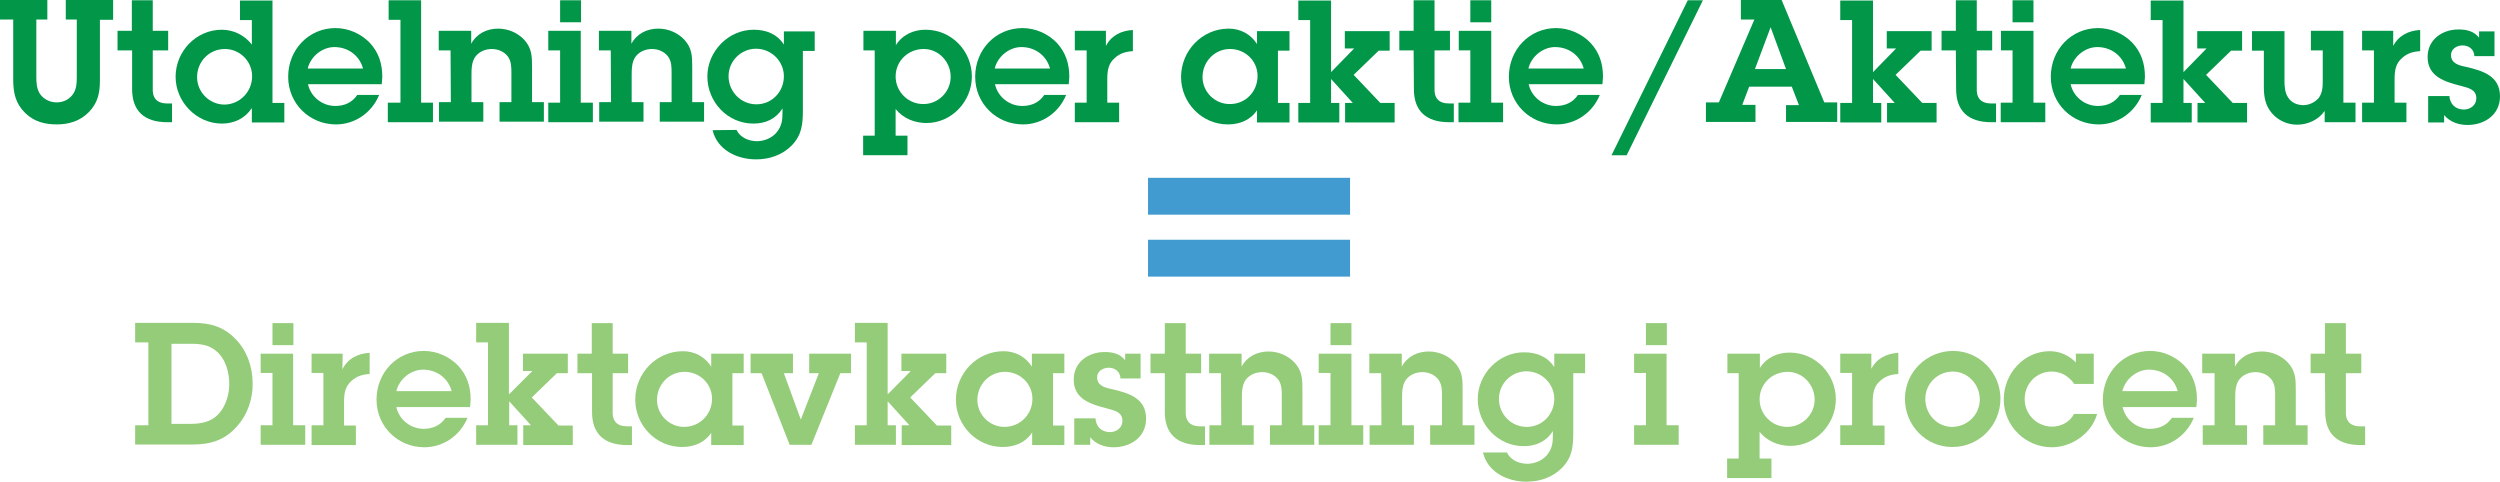 <?xml version="1.0" encoding="utf-8"?>
<!-- Generator: Adobe Illustrator 19.1.0, SVG Export Plug-In . SVG Version: 6.00 Build 0)  -->
<svg version="1.1" id="Layer_1" xmlns="http://www.w3.org/2000/svg" xmlns:xlink="http://www.w3.org/1999/xlink" x="0px" y="0px"
	 viewBox="165 282.5 908.3 175" style="enable-background:new 165 282.5 908.3 175;" xml:space="preserve">
<style type="text/css">
	.st0{enable-background:new    ;}
	.st1{fill:#94CC79;}
	.st2{fill:#019648;}
	.st3{fill:#429BD0;}
</style>
<g>
	<g class="st0">
		<path class="st1" d="M214.1,437h4.8v-30.1h-4.8v-7.1h21c6.2,0,11,1.3,15.4,5.8c4.3,4.3,6.3,10.3,6.3,16.4c0,5.6-1.9,11.2-5.7,15.4
			c-4.4,5-9.6,6.6-16.1,6.6h-20.9L214.1,437L214.1,437z M227.3,436.5h6.6c4.2,0,7.9-0.6,10.8-3.9c2.4-2.8,3.6-6.9,3.6-10.5
			c0-4-1.1-8.3-3.8-11.2c-3-3.1-6.3-3.5-10.4-3.5h-6.8L227.3,436.5L227.3,436.5z"/>
		<path class="st1" d="M271.6,437h4.3v7.1h-16.2V437h4.3v-19h-4.3v-7h11.8v26H271.6z M271.6,407.9H264v-8h7.6V407.9z"/>
	</g>
	<g class="st0">
		<path class="st1" d="M289.4,416.7c1.9-3.9,5.6-5.8,9.9-6v7.7c-2.4,0.1-4.6,0.7-6.5,2.4c-2.5,2.1-2.8,4.8-2.8,7.9v8.4h4.3v7.1
			h-16.1V437h4.3v-19h-4.3v-7h11.3L289.4,416.7L289.4,416.7z"/>
	</g>
	<g class="st0">
		<g>
			<path class="st1" d="M334.8,434.4c-2.6,6.3-8.7,10.6-15.6,10.6c-9.7,0-17.4-7.6-17.4-17.3c0-9.8,7.4-17.7,17.2-17.7
				c4.6,0,9.2,2,12.4,5.3c3.3,3.5,4.6,7.7,4.6,12.4l-0.2,2.7H309c1,4.6,5.2,7.9,9.9,7.9c3.3,0,6.1-1.2,8-4h7.9V434.4z M329.1,424.6
				c-1.3-4.8-5.5-7.8-10.4-7.8c-4.5,0-8.7,3.5-9.7,7.8H329.1z"/>
		</g>
		<g>
			<path class="st1" d="M358.4,417.3H355V411h16.3v7.1h-4l-9.1,8.8l9.7,10.2h5.2v7.1h-18V437h2.8l-7.9-8.7v8.7h3v7.1h-15V437h4.3
				v-30.1H338v-7.1h11.9v26L358.4,417.3z"/>
		</g>
		<g>
			<path class="st1" d="M380,418.1h-5.2V411h5.2v-11.1h7.6V411h5.6v7.1h-5.6v13.7c-0.2,3.5,1.4,5.6,5.3,5.6h1.7v6.8h-1.7
				c-8.3,0-12.9-4-12.8-12.3v-13.8H380z"/>
		</g>
		<g>
			<path class="st1" d="M423.5,439.6c-2.4,3.7-6.3,5.3-10.7,5.3c-9.5,0-17-7.9-17-17.2c0-9.6,7.7-17.6,17.3-17.6c4.3,0,8,2,10.3,5.6
				V411h11.8v7.1h-4.1v19h4.1v7.1h-11.8v-4.6H423.5z M423.7,427.4c0-5.5-4.5-9.8-10-9.8c-5.6,0-10,4.6-10,10.2
				c0,5.4,4.5,9.8,9.8,9.8C419.3,437.6,423.7,433,423.7,427.4z"/>
		</g>
		<g>
			<path class="st1" d="M459.8,444.1h-7.9l-10.2-26h-4V411h15.4v7.1h-3.3l6.1,16.7h0.1l6.5-16.7H459V411h15.2v7.1h-3.9L459.8,444.1z
				"/>
		</g>
		<g>
			<path class="st1" d="M495.9,417.3h-3.4V411h16.3v7.1h-4l-9.1,8.8l9.7,10.2h5.2v7.1h-18V437h2.8l-7.9-8.7v8.7h3v7.1h-14.9V437h4.3
				v-30.1h-4.3v-7.1h11.9v26L495.9,417.3z"/>
		</g>
		<g>
			<path class="st1" d="M540,439.6c-2.4,3.7-6.3,5.3-10.7,5.3c-9.5,0-17-7.9-17-17.2c0-9.6,7.7-17.6,17.3-17.6c4.3,0,8,2,10.3,5.6
				V411h11.8v7.1h-4.1v19h4.1v7.1H540V439.6z M540.1,427.4c0-5.5-4.5-9.8-10-9.8c-5.6,0-10,4.6-10,10.2c0,5.4,4.5,9.8,9.8,9.8
				C535.7,437.6,540.1,433,540.1,427.4z"/>
		</g>
		<g>
			<path class="st1" d="M563,434.5c0.2,3,2.2,5,5.3,5c2.3,0,4.5-1.6,4.5-4.1c0-3.3-3.1-3.8-5.6-4.5c-5.8-1.5-12.1-3.3-12.1-10.5
				c0-6.3,5.3-10,11.2-10c3,0,5.6,0.6,7.5,3V411h5.6v9h-7.3c-0.1-2.4-1.9-3.9-4.3-3.9c-2,0-4.2,1.2-4.2,3.5c0,3.1,3,3.8,5.5,4.3
				c5.9,1.4,12.3,3.2,12.3,10.7c0,6.7-5.6,10.4-11.8,10.4c-3.3,0-6.4-1.1-8.5-3.6v2.7h-5.8v-9.6H563z"/>
		</g>
		<g>
			<path class="st1" d="M588.2,418.1H583V411h5.2v-11.1h7.6V411h5.6v7.1h-5.6v13.7c-0.2,3.5,1.4,5.6,5.3,5.6h1.7v6.8H601
				c-8.3,0-12.9-4-12.8-12.3V418.1z"/>
		</g>
		<g>
			<path class="st1" d="M608.6,418.1h-4.3V411h11.8v4.7c2-3.7,5.7-5.5,9.8-5.5c3.6,0,7.1,1.5,9.5,4.1c2.7,3,2.8,5.9,2.8,9.7v13h4.3
				v7.1h-16.1V437h4.3v-10.7c0-2,0-4.1-1.3-5.9c-1.4-1.8-3.6-2.7-5.8-2.7c-2.3,0-4.6,0.9-6,2.8s-1.4,4.7-1.4,6.9v9.6h4.3v7.1h-16.1
				V437h4.3L608.6,418.1L608.6,418.1z"/>
		</g>
		<g>
			<path class="st1" d="M656,437h4.3v7.1h-16.2V437h4.3v-19h-4.3v-7H656V437z M656,407.9h-7.6v-8h7.6V407.9z"/>
		</g>
		<g>
			<path class="st1" d="M666.8,418.1h-4.3V411h11.8v4.7c2-3.7,5.7-5.5,9.8-5.5c3.6,0,7.1,1.5,9.5,4.1c2.7,3,2.8,5.9,2.8,9.7v13h4.3
				v7.1h-16.1V437h4.3v-10.7c0-2,0-4.1-1.3-5.9c-1.4-1.8-3.6-2.7-5.8-2.7c-2.3,0-4.6,0.9-6,2.8s-1.4,4.7-1.4,6.9v9.6h4.3v7.1h-16.1
				V437h4.3L666.8,418.1L666.8,418.1z"/>
		</g>
		<g>
			<path class="st1" d="M712.5,446.9c1.3,2.8,4.5,4.1,7.4,4.1c2.6,0,5.3-1.1,7-3c2.1-2.5,2.3-4.6,2.3-7.7v-1.2
				c-2.4,3.8-6.1,5.5-10.6,5.5c-9.4,0-16.7-7.9-16.7-17.1c0-9.1,7.6-17,16.8-17c4.5,0,8.5,1.5,11,5.4V411h11.2v7.1h-4.3v21.6
				c0,5.1-0.4,9-4.1,12.8c-3.5,3.5-8.1,5-12.9,5c-6.9,0-14.1-3.4-15.8-10.6H712.5z M719.7,437.6c5.7,0,10-4.6,10-10.2
				c0-5.5-4.6-10-10.1-10s-10,4.5-10,10C709.6,433.1,714.1,437.6,719.7,437.6z"/>
		</g>
		<g>
			<path class="st1" d="M770.6,437h4.3v7.1h-16.2V437h4.3v-19h-4.3v-7h11.8v26H770.6z M770.6,407.9H763v-8h7.6V407.9z"/>
		</g>
		<g>
			<path class="st1" d="M796.8,418.1h-4.2V411h11.8v5.2c2.4-3.8,6.4-5.6,10.8-5.6c9.4,0,16.8,7.7,16.8,17c0,9-7.3,16.9-16.5,16.9
				c-4.3,0-8.5-1.7-11.2-5.1v9.7h4.3v7.1h-16.1v-7.1h4.2v-31H796.8z M824.3,427.7c0-5.4-4.3-10.1-9.8-10.1c-5.6,0-10.2,4.3-10.2,10
				c0,5.5,4.5,10,10,10S824.3,433.1,824.3,427.7z"/>
		</g>
	</g>
	<g class="st0">
		<g>
			<path class="st1" d="M844.8,416.7c1.9-3.9,5.6-5.8,9.9-6v7.7c-2.4,0.1-4.6,0.7-6.5,2.4c-2.5,2.1-2.8,4.8-2.8,7.9v8.4h4.3v7.1
				h-16.1V437h4.3v-19h-4.3v-7h11.3v5.7H844.8z"/>
		</g>
	</g>
	<g class="st0">
		<path class="st1" d="M857.1,427.4c0-9.7,7.9-17.4,17.5-17.4c9.5,0,17.2,7.9,17.2,17.3c0,9.7-7.7,17.6-17.4,17.6
			C864.7,445,857.1,437,857.1,427.4z M884.3,427.6c0-5.4-4.3-10.1-9.8-10.1s-10,4.4-10,9.9s4.2,10.2,9.8,10.2
			C879.9,437.5,884.3,433.1,884.3,427.6z"/>
		<path class="st1" d="M926.9,433c-2,7-9.2,12-16.4,12c-9.6,0-17.5-7.7-17.5-17.4c0-9.2,7.2-17.5,16.7-17.5c3.7,0,7,1.5,9.5,4.1V411
			h6.5v11h-7.1c-0.9-1.4-2.2-2.5-3.5-3.3c-1.4-0.8-3-1.2-4.7-1.2c-5.6,0-9.8,4.5-9.8,10c0,5.6,4.5,10,10,10c3.2,0,6.5-1.7,7.9-4.6
			h8.4V433z"/>
		<path class="st1" d="M962,434.4c-2.6,6.3-8.7,10.6-15.6,10.6c-9.7,0-17.4-7.6-17.4-17.3c0-9.8,7.4-17.7,17.2-17.7
			c4.6,0,9.2,2,12.4,5.3c3.3,3.5,4.6,7.7,4.6,12.4l-0.2,2.7h-26.8c1,4.6,5.2,7.9,9.9,7.9c3.3,0,6.1-1.2,8-4h7.9V434.4z M956.2,424.6
			c-1.3-4.8-5.5-7.8-10.4-7.8c-4.5,0-8.7,3.5-9.7,7.8H956.2z"/>
		<path class="st1" d="M969.4,418.1h-4.3V411H977v4.7c2-3.7,5.7-5.5,9.8-5.5c3.6,0,7.1,1.5,9.5,4.1c2.7,3,2.8,5.9,2.8,9.7v13h4.3
			v7.1h-16.1V437h4.3v-10.7c0-2,0-4.1-1.3-5.9c-1.4-1.8-3.6-2.7-5.8-2.7c-2.3,0-4.6,0.9-6,2.8s-1.4,4.7-1.4,6.9v9.6h4.3v7.1h-16.1
			V437h4.3v-18.9H969.4z"/>
		<path class="st1" d="M1009.7,418.1h-5.2V411h5.2v-11.1h7.6V411h5.6v7.1h-5.6v13.7c-0.2,3.5,1.4,5.6,5.3,5.6h1.7v6.8h-1.7
			c-8.3,0-12.9-4-12.8-12.3L1009.7,418.1L1009.7,418.1z"/>
	</g>
	<g class="st0">
		<g>
			<path class="st2" d="M206.1,282.6v7.1h-4.8v21.9c0,4.6-0.7,8.2-4,11.6c-3.2,3.3-7.3,4.5-11.7,4.5c-4.3,0-8.2-1-11.4-4.1
				c-3.6-3.5-4.4-7.4-4.4-12.3v-21.7H165v-7.1h17.2v7.1h-4v20.8c0,2.1,0.1,4.3,1.3,6.2c1.4,2,3.7,3.1,6.1,3.1c2.2,0,4.3-0.9,5.7-2.7
				c1.5-1.9,1.6-4.3,1.6-6.6v-20.8h-4v-7.1h17.2V282.6z"/>
		</g>
		<g>
			<path class="st2" d="M212.9,300.8h-5.2v-7.1h5.2v-11.1h7.6v11.1h5.6v7.1h-5.6v13.7c-0.2,3.5,1.4,5.6,5.3,5.6h1.7v6.8h-1.7
				c-8.3,0-12.9-4-12.8-12.3v-13.8H212.9z"/>
		</g>
		<g>
			<path class="st2" d="M256.4,321.9c-2.5,3.7-6.4,5.5-10.8,5.5c-9.2,0-16.8-7.9-16.8-17c0-9.2,7.4-17.1,16.8-17.1
				c4.2,0,8.3,2,10.9,5.4v-8.9h-4.3v-7.1H264v37.2h4.3v7.1h-11.8v-5.1H256.4z M256.6,310.2c0-5.5-4.5-9.9-9.9-9.9
				c-5.6,0-10.1,4.5-10.1,10.2c0,5.5,4.5,10,10,10C252.2,320.4,256.6,315.8,256.6,310.2z"/>
		</g>
		<g>
			<path class="st2" d="M302.7,317.1c-2.6,6.3-8.7,10.6-15.6,10.6c-9.7,0-17.4-7.6-17.4-17.3c0-9.8,7.4-17.7,17.2-17.7
				c4.6,0,9.2,2,12.4,5.3c3.3,3.5,4.6,7.7,4.6,12.4l-0.2,2.7h-26.8c1,4.6,5.2,7.9,9.9,7.9c3.3,0,6.1-1.2,8-4h7.9V317.1z
				 M296.9,307.4c-1.3-4.8-5.5-7.8-10.4-7.8c-4.5,0-8.7,3.5-9.7,7.8H296.9z"/>
		</g>
		<g>
			<path class="st2" d="M318,319.8h4.3v7.1h-16.4v-7.1h4.6v-30.1h-4.3v-7.1H318V319.8z"/>
		</g>
		<g>
			<path class="st2" d="M328.7,300.8h-4.3v-7.1h11.8v4.7c2-3.7,5.7-5.5,9.8-5.5c3.6,0,7.1,1.5,9.5,4.1c2.7,3,2.8,5.9,2.8,9.7v12.9
				h4.3v7.1h-16.1v-7.1h4.3v-10.7c0-2,0-4.1-1.3-5.9c-1.4-1.8-3.6-2.7-5.8-2.7c-2.3,0-4.6,0.9-6,2.8s-1.4,4.7-1.4,6.9v9.6h4.3v7.1
				h-16.1v-7.1h4.3L328.7,300.8L328.7,300.8z"/>
		</g>
		<g>
			<path class="st2" d="M376.1,319.8h4.3v7.1h-16.2v-7.1h4.3v-19h-4.3v-7.1H376v26.1H376.1z M376.1,290.6h-7.6v-8h7.6V290.6z"/>
		</g>
		<g>
			<path class="st2" d="M386.9,300.8h-4.3v-7.1h11.8v4.7c2-3.7,5.7-5.5,9.8-5.5c3.6,0,7.1,1.5,9.5,4.1c2.7,3,2.8,5.9,2.8,9.7v12.9
				h4.3v7.1h-16.1v-7.1h4.3v-10.7c0-2,0-4.1-1.3-5.9c-1.4-1.8-3.6-2.7-5.8-2.7c-2.3,0-4.6,0.9-6,2.8s-1.4,4.7-1.4,6.9v9.6h4.3v7.1
				h-16.1v-7.1h4.3L386.9,300.8L386.9,300.8z"/>
		</g>
		<g>
			<path class="st2" d="M432.6,329.7c1.3,2.8,4.5,4.1,7.4,4.1c2.6,0,5.3-1.1,7-3c2.1-2.5,2.3-4.6,2.3-7.7v-1.2
				c-2.4,3.8-6.1,5.5-10.6,5.5c-9.4,0-16.7-7.9-16.7-17.1c0-9.1,7.6-17,16.8-17c4.5,0,8.5,1.5,11,5.4v-4.8H461v7.1h-4.3v21.6
				c0,5.1-0.4,9-4.1,12.8c-3.5,3.5-8.1,5-12.9,5c-6.9,0-14.1-3.4-15.8-10.6L432.6,329.7L432.6,329.7z M439.8,320.4
				c5.7,0,10-4.6,10-10.2c0-5.5-4.6-10-10.1-10s-10,4.5-10,10C429.7,315.8,434.2,320.4,439.8,320.4z"/>
		</g>
		<g>
			<path class="st2" d="M482.9,300.8h-4.2v-7.1h11.8v5.2c2.4-3.8,6.4-5.6,10.8-5.6c9.4,0,16.8,7.7,16.8,17c0,9-7.3,16.9-16.5,16.9
				c-4.3,0-8.5-1.7-11.2-5.1v9.7h4.3v7.1h-16.1v-7.1h4.2v-31H482.9z M510.4,310.4c0-5.4-4.3-10.1-9.8-10.1c-5.6,0-10.2,4.3-10.2,10
				c0,5.5,4.5,10,10,10C505.8,320.4,510.4,315.9,510.4,310.4z"/>
		</g>
		<g>
			<path class="st2" d="M552.3,317.1c-2.6,6.3-8.7,10.6-15.6,10.6c-9.7,0-17.4-7.6-17.4-17.3c0-9.8,7.4-17.7,17.2-17.7
				c4.6,0,9.2,2,12.4,5.3c3.3,3.5,4.6,7.7,4.6,12.4l-0.2,2.7h-26.8c1,4.6,5.2,7.9,9.9,7.9c3.3,0,6.1-1.2,8-4h7.9V317.1z
				 M546.5,307.4c-1.3-4.8-5.5-7.8-10.4-7.8c-4.5,0-8.7,3.5-9.7,7.8H546.5z"/>
		</g>
		<g>
			<path class="st2" d="M566.7,299.4c1.9-3.9,5.6-5.8,9.9-6v7.7c-2.4,0.1-4.6,0.7-6.5,2.4c-2.5,2.1-2.8,4.8-2.8,7.9v8.4h4.3v7.1
				h-16.1v-7.1h4.3v-19h-4.3v-7.1h11.3v5.7H566.7z"/>
		</g>
		<g>
			<path class="st2" d="M621.8,322.4c-2.4,3.7-6.3,5.3-10.7,5.3c-9.5,0-17-7.9-17-17.2c0-9.6,7.7-17.6,17.3-17.6c4.3,0,8,2,10.3,5.6
				v-4.7h11.8v7.1h-4.2v19h4.2v7.1h-11.8v-4.6H621.8z M621.9,310.1c0-5.5-4.5-9.8-10-9.8c-5.6,0-10,4.6-10,10.2
				c0,5.4,4.5,9.8,9.8,9.8C617.5,320.4,621.9,315.8,621.9,310.1z"/>
		</g>
		<g>
			<path class="st2" d="M657,300.1h-3.4v-6.3h16.3v7.1h-4l-9.1,8.8l9.7,10.2h5.2v7.1h-18v-7.1h2.8l-7.9-8.7v8.7h3v7.1h-14.9v-7.1
				h4.3v-30.1h-4.3v-7.1h11.9v26L657,300.1z"/>
		</g>
		<g>
			<path class="st2" d="M678.6,300.8h-5.2v-7.1h5.2v-11.1h7.6v11.1h5.6v7.1h-5.6v13.7c-0.2,3.5,1.4,5.6,5.3,5.6h1.7v6.8h-1.7
				c-8.3,0-12.9-4-12.8-12.3L678.6,300.8L678.6,300.8z"/>
		</g>
		<g>
			<path class="st2" d="M706.8,319.8h4.3v7.1h-16.2v-7.1h4.3v-19H695v-7.1h11.8V319.8z M706.8,290.6h-7.6v-8h7.6V290.6z"/>
		</g>
		<g>
			<path class="st2" d="M746.2,317.1c-2.6,6.3-8.7,10.6-15.6,10.6c-9.7,0-17.4-7.6-17.4-17.3c0-9.8,7.4-17.7,17.2-17.7
				c4.6,0,9.2,2,12.4,5.3c3.3,3.5,4.6,7.7,4.6,12.4l-0.2,2.7h-26.8c1,4.6,5.2,7.9,9.9,7.9c3.3,0,6.1-1.2,8-4h7.9V317.1z
				 M740.4,307.4c-1.3-4.8-5.5-7.8-10.4-7.8c-4.5,0-8.7,3.5-9.7,7.8H740.4z"/>
		</g>
		<g>
			<path class="st2" d="M750.5,338.9l27.7-56.3h5.5L756,338.9H750.5z"/>
		</g>
		<g>
			<path class="st2" d="M813.7,320.7h4.9L816,314h-15.5l-2.5,6.6h4.8v6.2h-18v-7.1h4.7l12.9-30.1h-4.9v-7.1h14.8l15.5,37.2h4.7v7.1
				h-18.6v-6.1H813.7z M808.3,292.4L808.3,292.4l-5.7,15.2h11.3L808.3,292.4z"/>
		</g>
		<g>
			<path class="st2" d="M853.9,300.1h-3.4v-6.3h16.3v7.1h-4l-9.1,8.8l9.7,10.2h5.2v7.1h-18v-7.1h2.8l-7.9-8.7v8.7h3v7.1h-14.9v-7.1
				h4.3v-30.1h-4.3v-7.1h11.9v26L853.9,300.1z"/>
		</g>
		<g>
			<path class="st2" d="M875.6,300.8h-5.2v-7.1h5.2v-11.1h7.6v11.1h5.6v7.1h-5.6v13.7c-0.2,3.5,1.4,5.6,5.3,5.6h1.7v6.8h-1.7
				c-8.3,0-12.9-4-12.8-12.3L875.6,300.8L875.6,300.8z"/>
		</g>
		<g>
			<path class="st2" d="M903.8,319.8h4.3v7.1h-16.2v-7.1h4.3v-19H892v-7.1h11.8V319.8z M903.8,290.6h-7.6v-8h7.6V290.6z"/>
		</g>
		<g>
			<path class="st2" d="M943.1,317.1c-2.6,6.3-8.7,10.6-15.6,10.6c-9.7,0-17.4-7.6-17.4-17.3c0-9.8,7.4-17.7,17.2-17.7
				c4.6,0,9.2,2,12.4,5.3c3.3,3.5,4.6,7.7,4.6,12.4l-0.2,2.7h-26.8c1,4.6,5.2,7.9,9.9,7.9c3.3,0,6.1-1.2,8-4h7.9V317.1z
				 M937.4,307.4c-1.3-4.8-5.5-7.8-10.4-7.8c-4.5,0-8.7,3.5-9.7,7.8H937.4z"/>
		</g>
		<g>
			<path class="st2" d="M966.7,300.1h-3.4v-6.3h16.3v7.1h-4l-9.1,8.8l9.7,10.2h5.2v7.1h-18v-7.1h2.8l-7.9-8.7v8.7h3v7.1h-14.9v-7.1
				h4.3v-30.1h-4.3v-7.1h11.9v26L966.7,300.1z"/>
		</g>
		<g>
			<path class="st2" d="M1016.5,319.8h4.3v7.1h-11.2v-4.1c-2.2,3.2-6.1,5-10,5c-3.5,0-6.9-1.5-9.2-4.2c-2.4-2.8-2.9-6-2.9-9.6v-13.1
				h-4.3v-7.1H995v17.9c0,2.1,0.1,4.4,1.3,6.2c1.2,1.9,3.3,2.8,5.6,2.8c2.1,0,4.3-1.1,5.6-2.7c1.4-2,1.4-4.2,1.4-6.5v-10.7h-4.3
				v-7.1h11.8v26.1H1016.5z"/>
		</g>
		<g>
			<path class="st2" d="M1034.4,299.4c1.9-3.9,5.6-5.8,9.9-6v7.7c-2.4,0.1-4.6,0.7-6.5,2.4c-2.5,2.1-2.8,4.8-2.8,7.9v8.4h4.3v7.1
				h-16.1v-7.1h4.3v-19h-4.3v-7.1h11.3v5.7H1034.4z"/>
		</g>
		<g>
			<path class="st2" d="M1054.9,317.3c0.2,3,2.2,5,5.3,5c2.3,0,4.5-1.6,4.5-4.1c0-3.3-3.1-3.8-5.6-4.5c-5.8-1.5-12.1-3.3-12.1-10.5
				c0-6.3,5.3-10,11.2-10c3,0,5.6,0.6,7.5,3v-2.3h5.6v9h-7.3c-0.1-2.4-1.9-3.9-4.3-3.9c-2,0-4.2,1.2-4.2,3.5c0,3.1,3,3.8,5.5,4.3
				c5.9,1.4,12.3,3.2,12.3,10.7c0,6.7-5.6,10.4-11.8,10.4c-3.3,0-6.4-1.1-8.5-3.6v2.7h-5.8v-9.6h7.7V317.3z"/>
		</g>
	</g>
</g>
<path class="st3" d="M655.5,347.1v13.4h-73.4v-13.4H655.5z M655.5,369.6V383h-73.4v-13.4H655.5z"/>
</svg>
